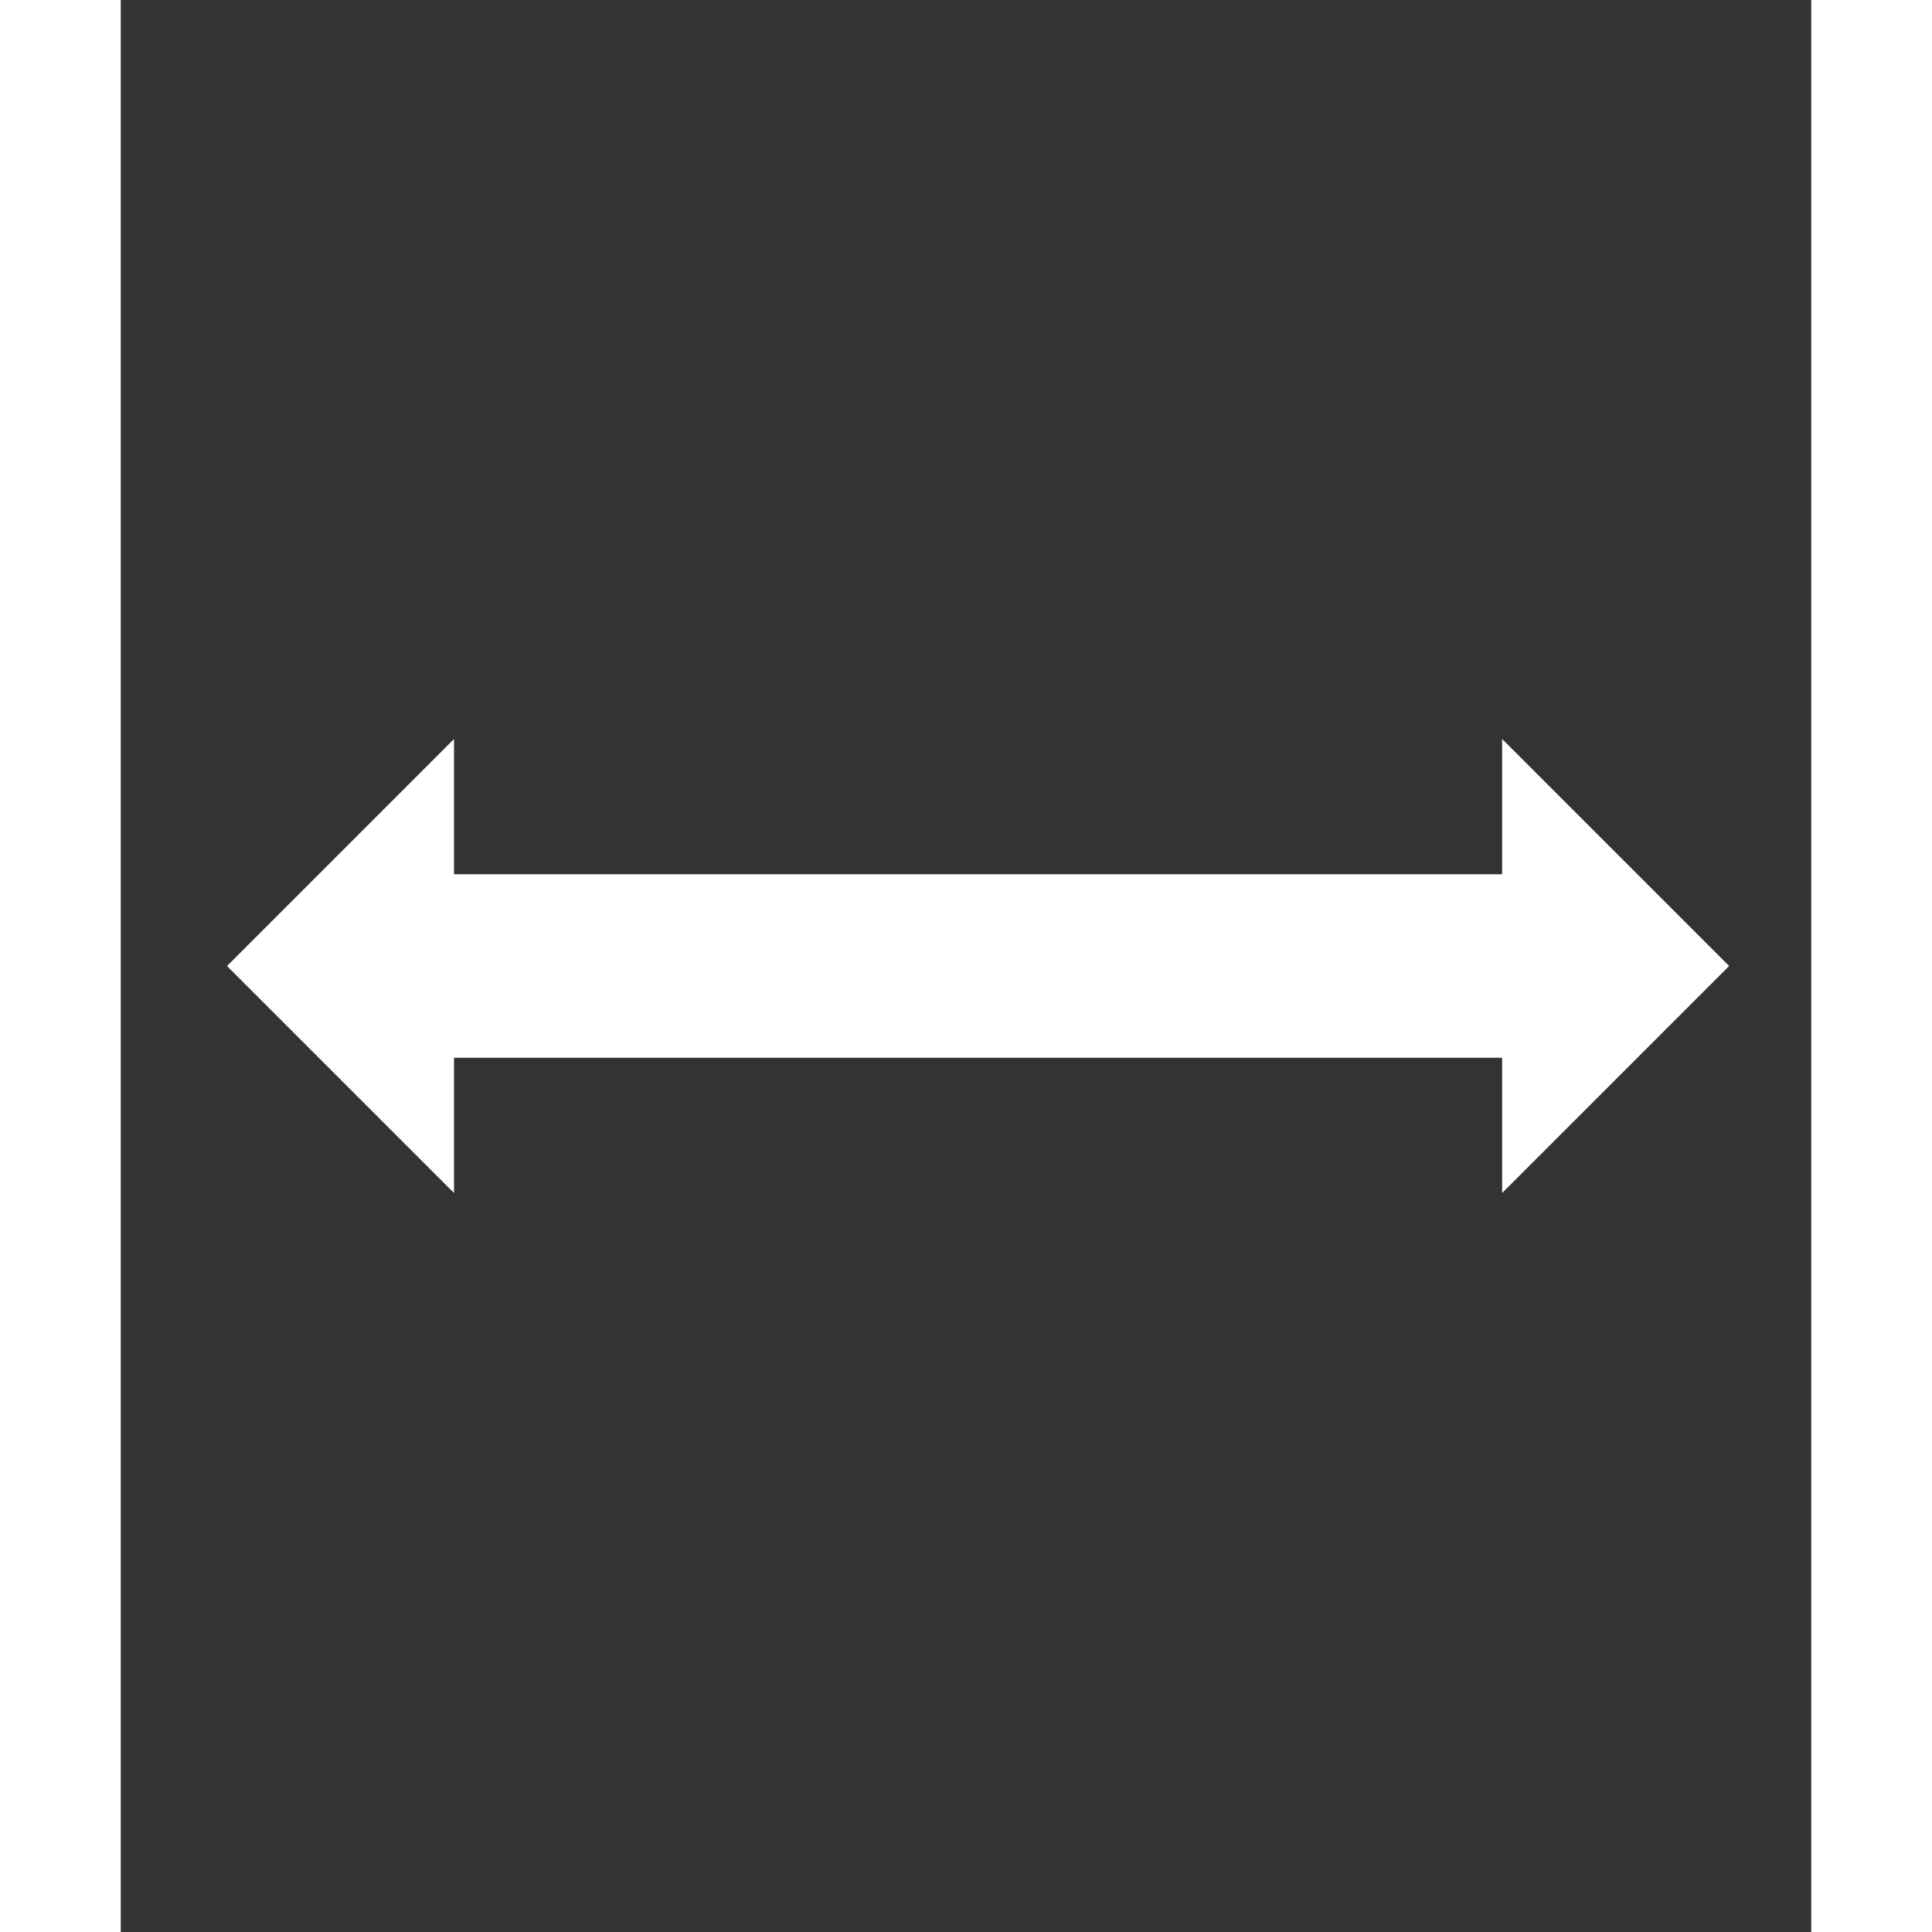 <?xml version="1.0" encoding="utf-8"?>
<!-- Generator: Adobe Illustrator 26.4.1, SVG Export Plug-In . SVG Version: 6.00 Build 0)  -->
<svg version="1.1" id="レイヤー_1" xmlns="http://www.w3.org/2000/svg" xmlns:xlink="http://www.w3.org/1999/xlink" x="0px"
	 y="0px" viewBox="0 0 40 40" style="enable-background:new 0 0 40 40;" xml:space="preserve">
<rect x="0" y="0" width="40" height="40" fill="#333333" stroke="none"/>
<style type="text/css">
	.st0{fill:#FFFFFF;}
</style>
<g>
	<polygon class="st0" points="9.4,15.3 4.7,20 9.4,24.7 9.4,21.9 31.1,21.9 31.1,24.7 35.8,20 31.1,15.3 31.1,18.1 9.4,18.1 	"/>
	<rect x="37.5" class="st0" width="2.5" height="40"/>
	<rect class="st0" width="2.5" height="40"/>
</g>
</svg>
